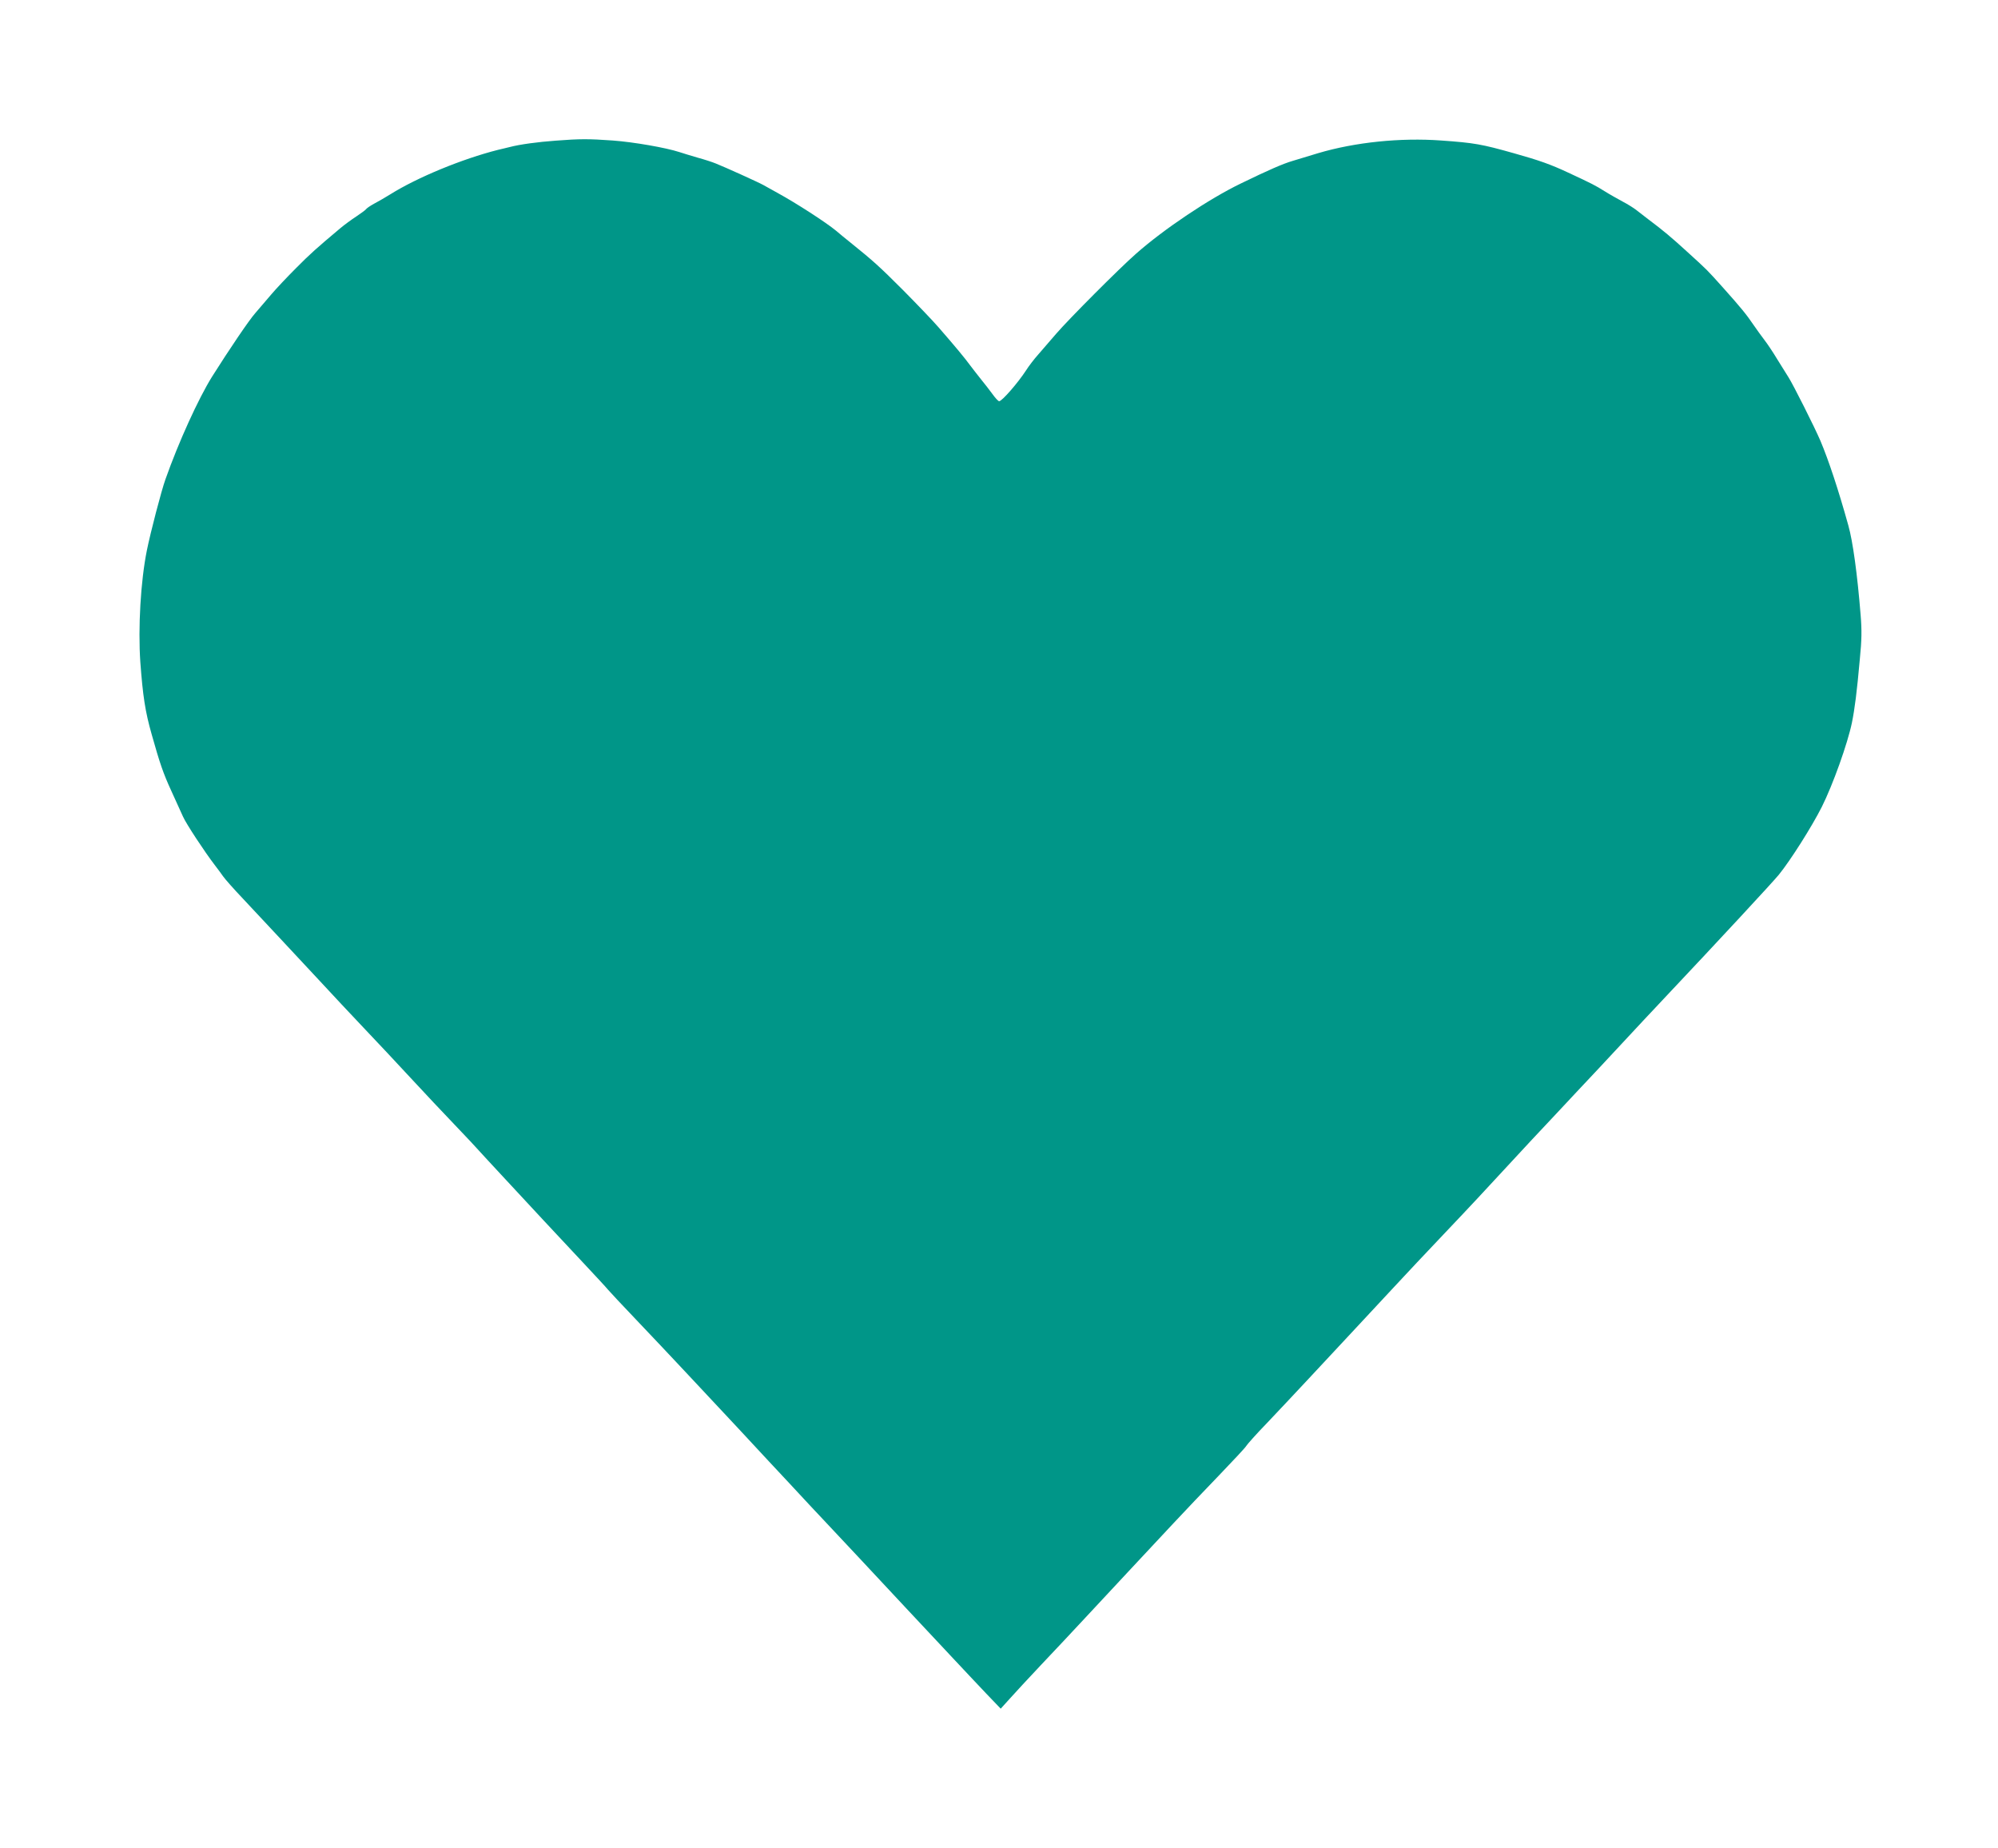 <?xml version="1.0" standalone="no"?>
<!DOCTYPE svg PUBLIC "-//W3C//DTD SVG 20010904//EN"
 "http://www.w3.org/TR/2001/REC-SVG-20010904/DTD/svg10.dtd">
<svg version="1.0" xmlns="http://www.w3.org/2000/svg"
 width="1280pt" height="1184pt" viewBox="0 0 1280 1184"
 preserveAspectRatio="xMidYMid meet">
<g transform="translate(0,1184) scale(0.1,-0.1)"
fill="#009688" stroke="none">
<path d="M3560 10939 c-113 -8 -231 -24 -295 -41 -22 -5 -56 -14 -75 -18 -229
-58 -516 -176 -690 -285 -30 -19 -76 -45 -102 -59 -26 -14 -49 -30 -53 -36 -3
-5 -32 -26 -63 -47 -31 -20 -77 -54 -102 -75 -151 -127 -192 -163 -283 -255
-56 -56 -128 -132 -160 -170 -31 -37 -77 -90 -101 -118 -41 -46 -169 -236
-277 -407 -88 -141 -215 -420 -299 -658 -26 -72 -96 -341 -119 -455 -40 -198
-57 -495 -42 -716 16 -216 31 -317 73 -464 52 -185 74 -249 125 -360 30 -66
64 -140 75 -165 20 -46 140 -228 203 -310 20 -25 43 -58 54 -73 10 -15 67 -80
127 -143 141 -150 324 -347 494 -529 74 -80 200 -215 280 -299 80 -84 215
-228 300 -320 85 -92 214 -229 285 -303 72 -75 140 -148 152 -162 13 -14 83
-91 158 -171 74 -80 191 -206 260 -280 69 -74 185 -198 258 -276 72 -77 141
-151 152 -165 11 -13 93 -101 182 -194 89 -94 227 -239 305 -323 327 -349 419
-448 543 -582 72 -77 189 -202 260 -279 72 -76 209 -222 305 -325 96 -103 236
-252 310 -332 74 -79 200 -214 280 -299 80 -86 187 -199 238 -253 l93 -97 57
63 c31 35 122 133 202 218 80 84 210 223 290 309 80 86 209 224 287 308 79 84
200 214 270 289 71 76 202 214 293 308 90 94 169 178 174 188 5 9 65 77 135
149 69 73 189 200 266 283 77 83 201 215 275 295 74 79 196 210 270 290 74 80
216 231 315 335 168 177 233 246 572 613 71 75 198 211 283 302 85 90 216 230
290 310 74 80 205 220 290 310 333 353 676 723 716 772 74 91 211 307 275 434
72 144 165 405 193 539 18 89 32 196 51 410 12 119 13 184 5 280 -21 261 -50
473 -79 575 -64 230 -126 416 -178 540 -38 89 -175 361 -205 408 -13 20 -45
73 -73 117 -27 45 -64 100 -82 123 -18 23 -49 67 -70 97 -44 65 -78 107 -195
238 -105 117 -97 109 -230 230 -103 94 -152 135 -248 207 -25 19 -58 45 -75
58 -16 13 -57 39 -90 56 -33 18 -85 47 -115 66 -59 37 -80 48 -235 120 -109
51 -184 78 -345 123 -209 59 -256 67 -467 82 -262 19 -552 -11 -788 -81 -55
-17 -129 -39 -165 -50 -61 -18 -151 -57 -330 -144 -203 -98 -492 -291 -673
-451 -106 -93 -426 -414 -510 -511 -37 -43 -89 -103 -115 -133 -27 -30 -62
-76 -79 -103 -52 -80 -154 -197 -172 -197 -6 0 -25 21 -43 46 -18 25 -51 67
-73 94 -22 27 -53 68 -70 90 -32 44 -93 118 -202 243 -37 43 -141 151 -229
240 -151 151 -190 186 -334 302 -30 24 -73 59 -95 78 -63 52 -251 174 -375
242 -36 20 -76 42 -90 50 -30 17 -249 116 -305 138 -22 9 -74 26 -115 37 -41
12 -94 28 -118 36 -86 28 -291 64 -427 74 -154 11 -210 11 -365 -1z"/>
</g>
</svg>
